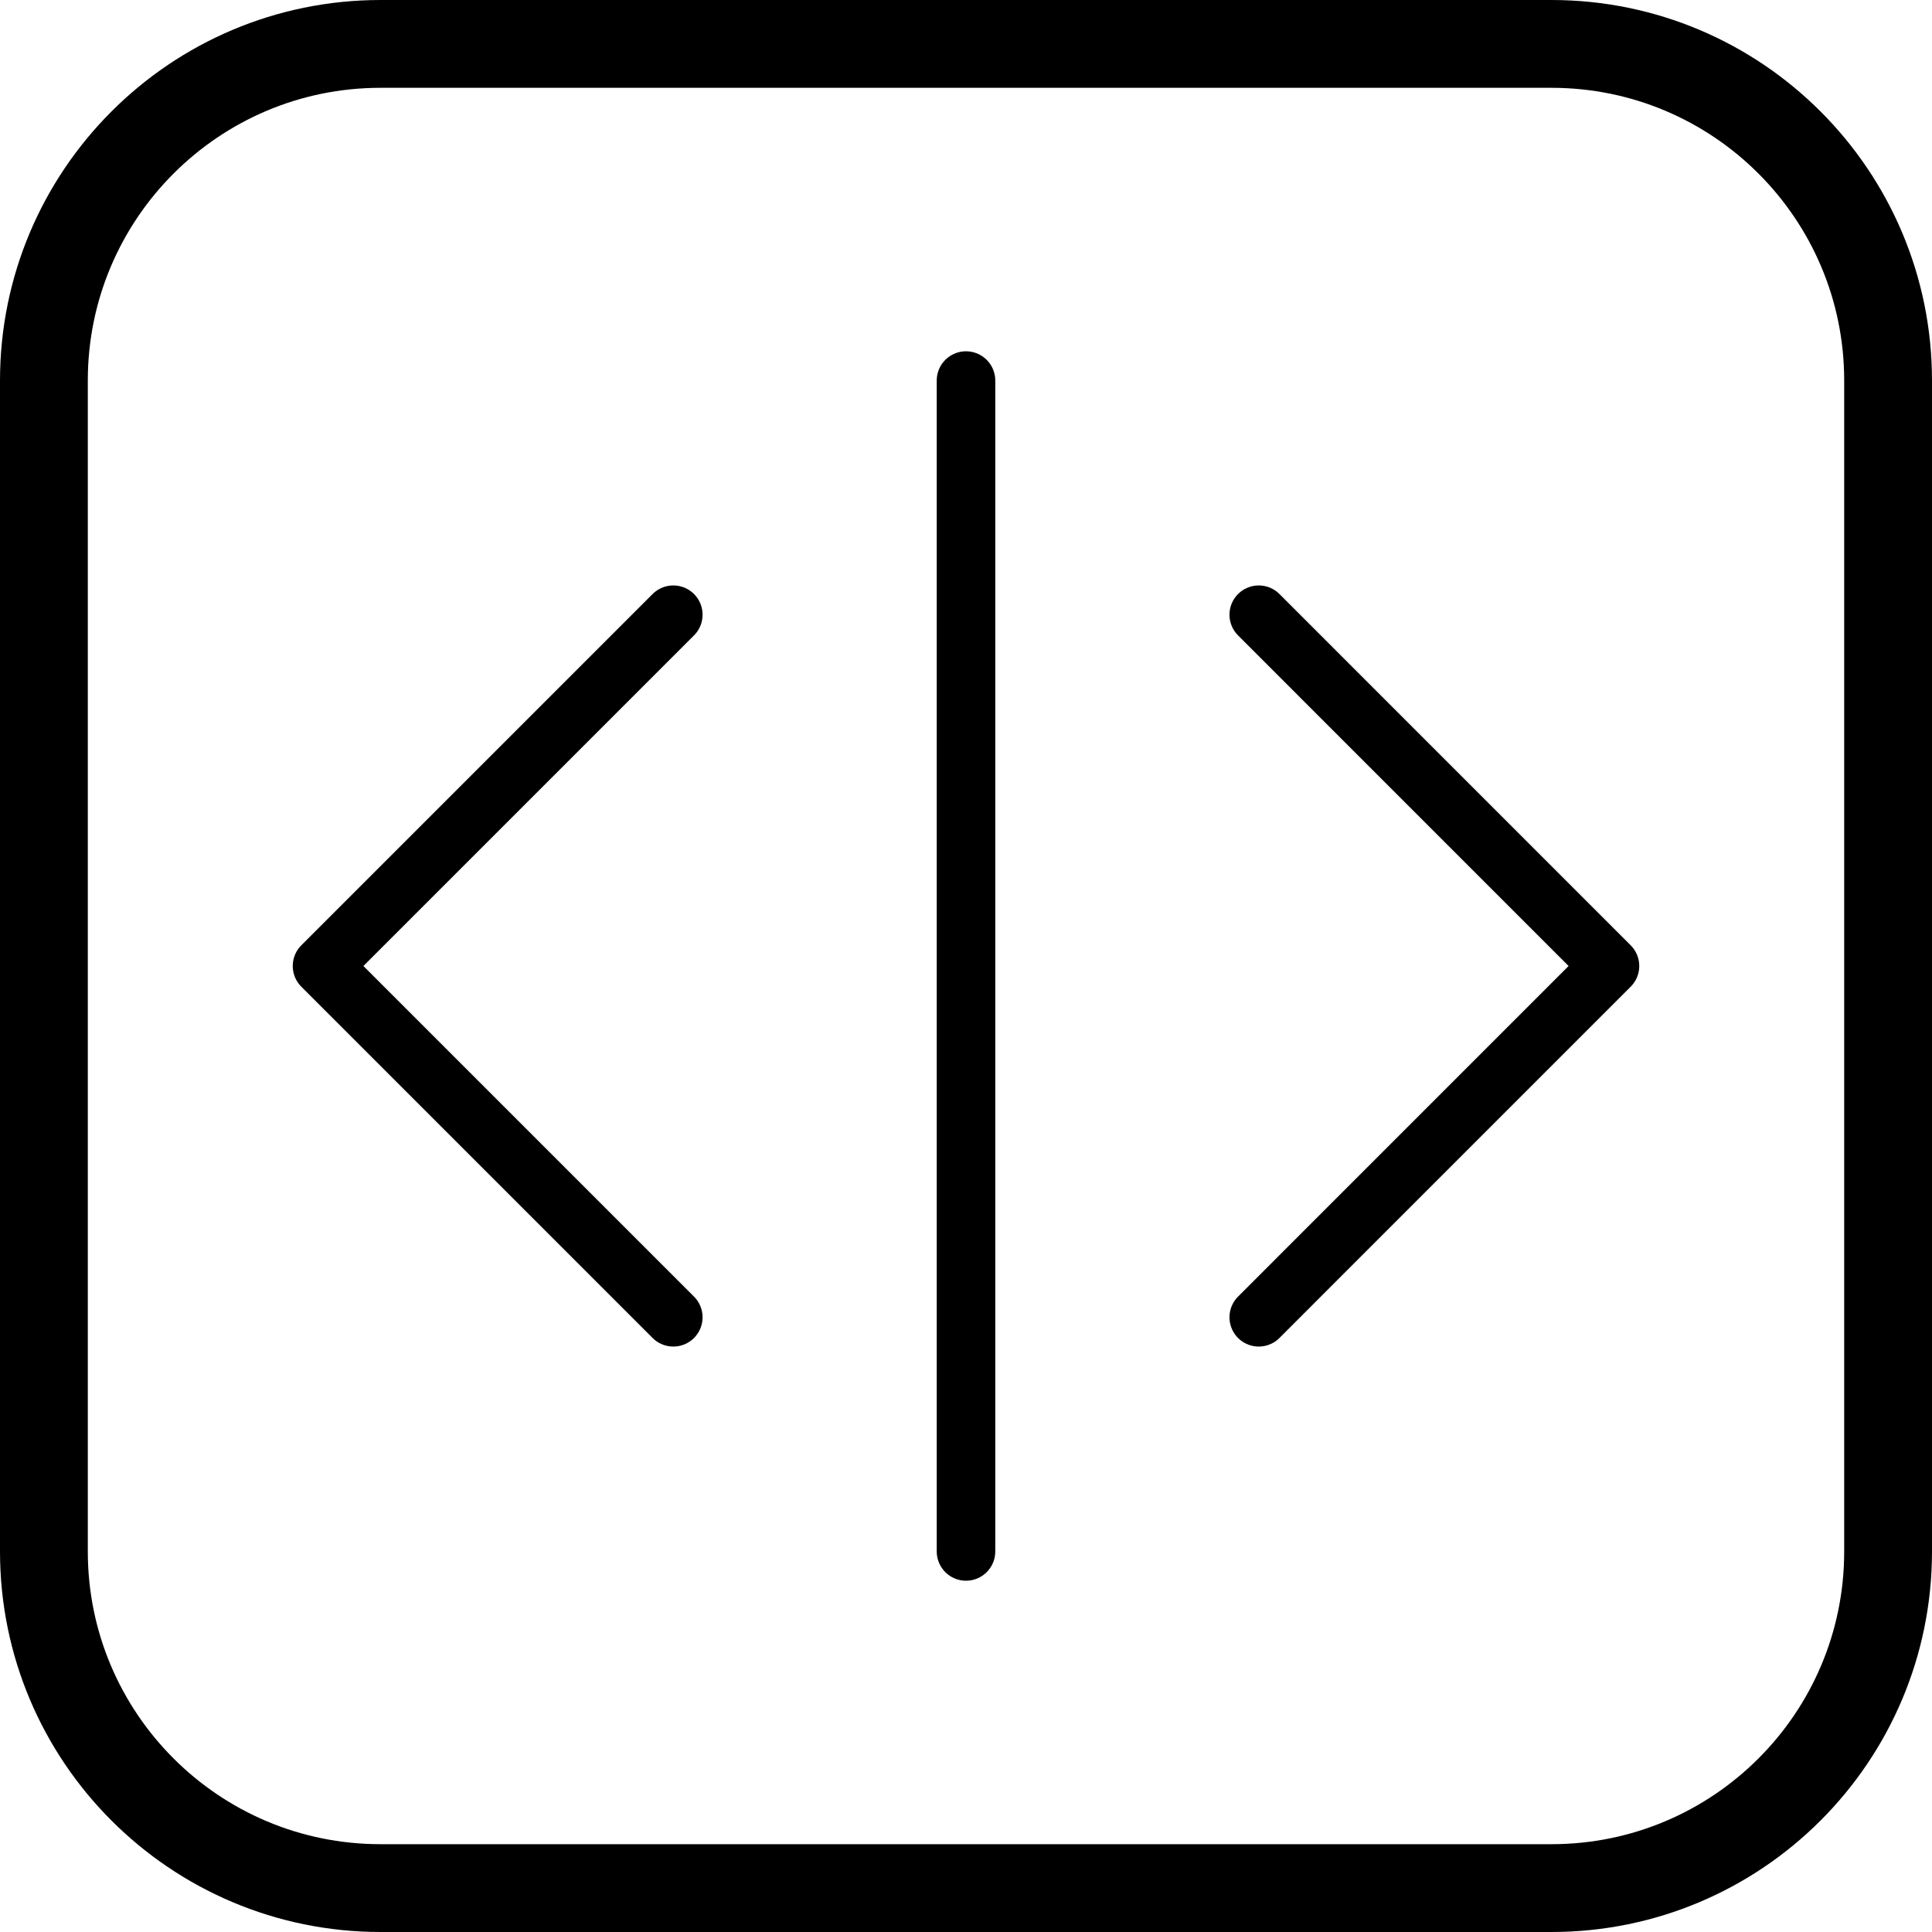 <?xml version="1.0" encoding="UTF-8"?> <svg xmlns="http://www.w3.org/2000/svg" width="40" height="40" viewBox="0 0 40 40" fill="none"><g clip-path="url(#clip0_963_161)"><path d="M20 7.879V32.121" stroke="#C6CFD4" style="stroke:#C6CFD4;stroke:color(display-p3 0.775 0.811 0.832);stroke-opacity:1;" stroke-width="1.212" stroke-linecap="round"></path><path d="M13.94 12.727L6.667 20L13.94 27.273" stroke="#484159" style="stroke:#484159;stroke:color(display-p3 0.282 0.255 0.349);stroke-opacity:1;" stroke-width="1.212" stroke-linecap="round" stroke-linejoin="round"></path><path d="M26.061 12.727L33.333 20L26.061 27.273" stroke="#484159" style="stroke:#484159;stroke:color(display-p3 0.282 0.255 0.349);stroke-opacity:1;" stroke-width="1.212" stroke-linecap="round" stroke-linejoin="round"></path><path d="M32.121 0.909H7.879C4.03 0.909 0.909 4.03 0.909 7.879V32.121C0.909 35.971 4.03 39.091 7.879 39.091H32.121C35.971 39.091 39.091 35.971 39.091 32.121V7.879C39.091 4.03 35.971 0.909 32.121 0.909Z" stroke="#C6CFD4" style="stroke:#C6CFD4;stroke:color(display-p3 0.775 0.811 0.832);stroke-opacity:1;" stroke-width="1.818"></path></g><defs><clipPath id="clip0_963_161"><rect width="40" height="40" fill="white" style="fill:white;fill-opacity:1;"></rect></clipPath></defs></svg> 